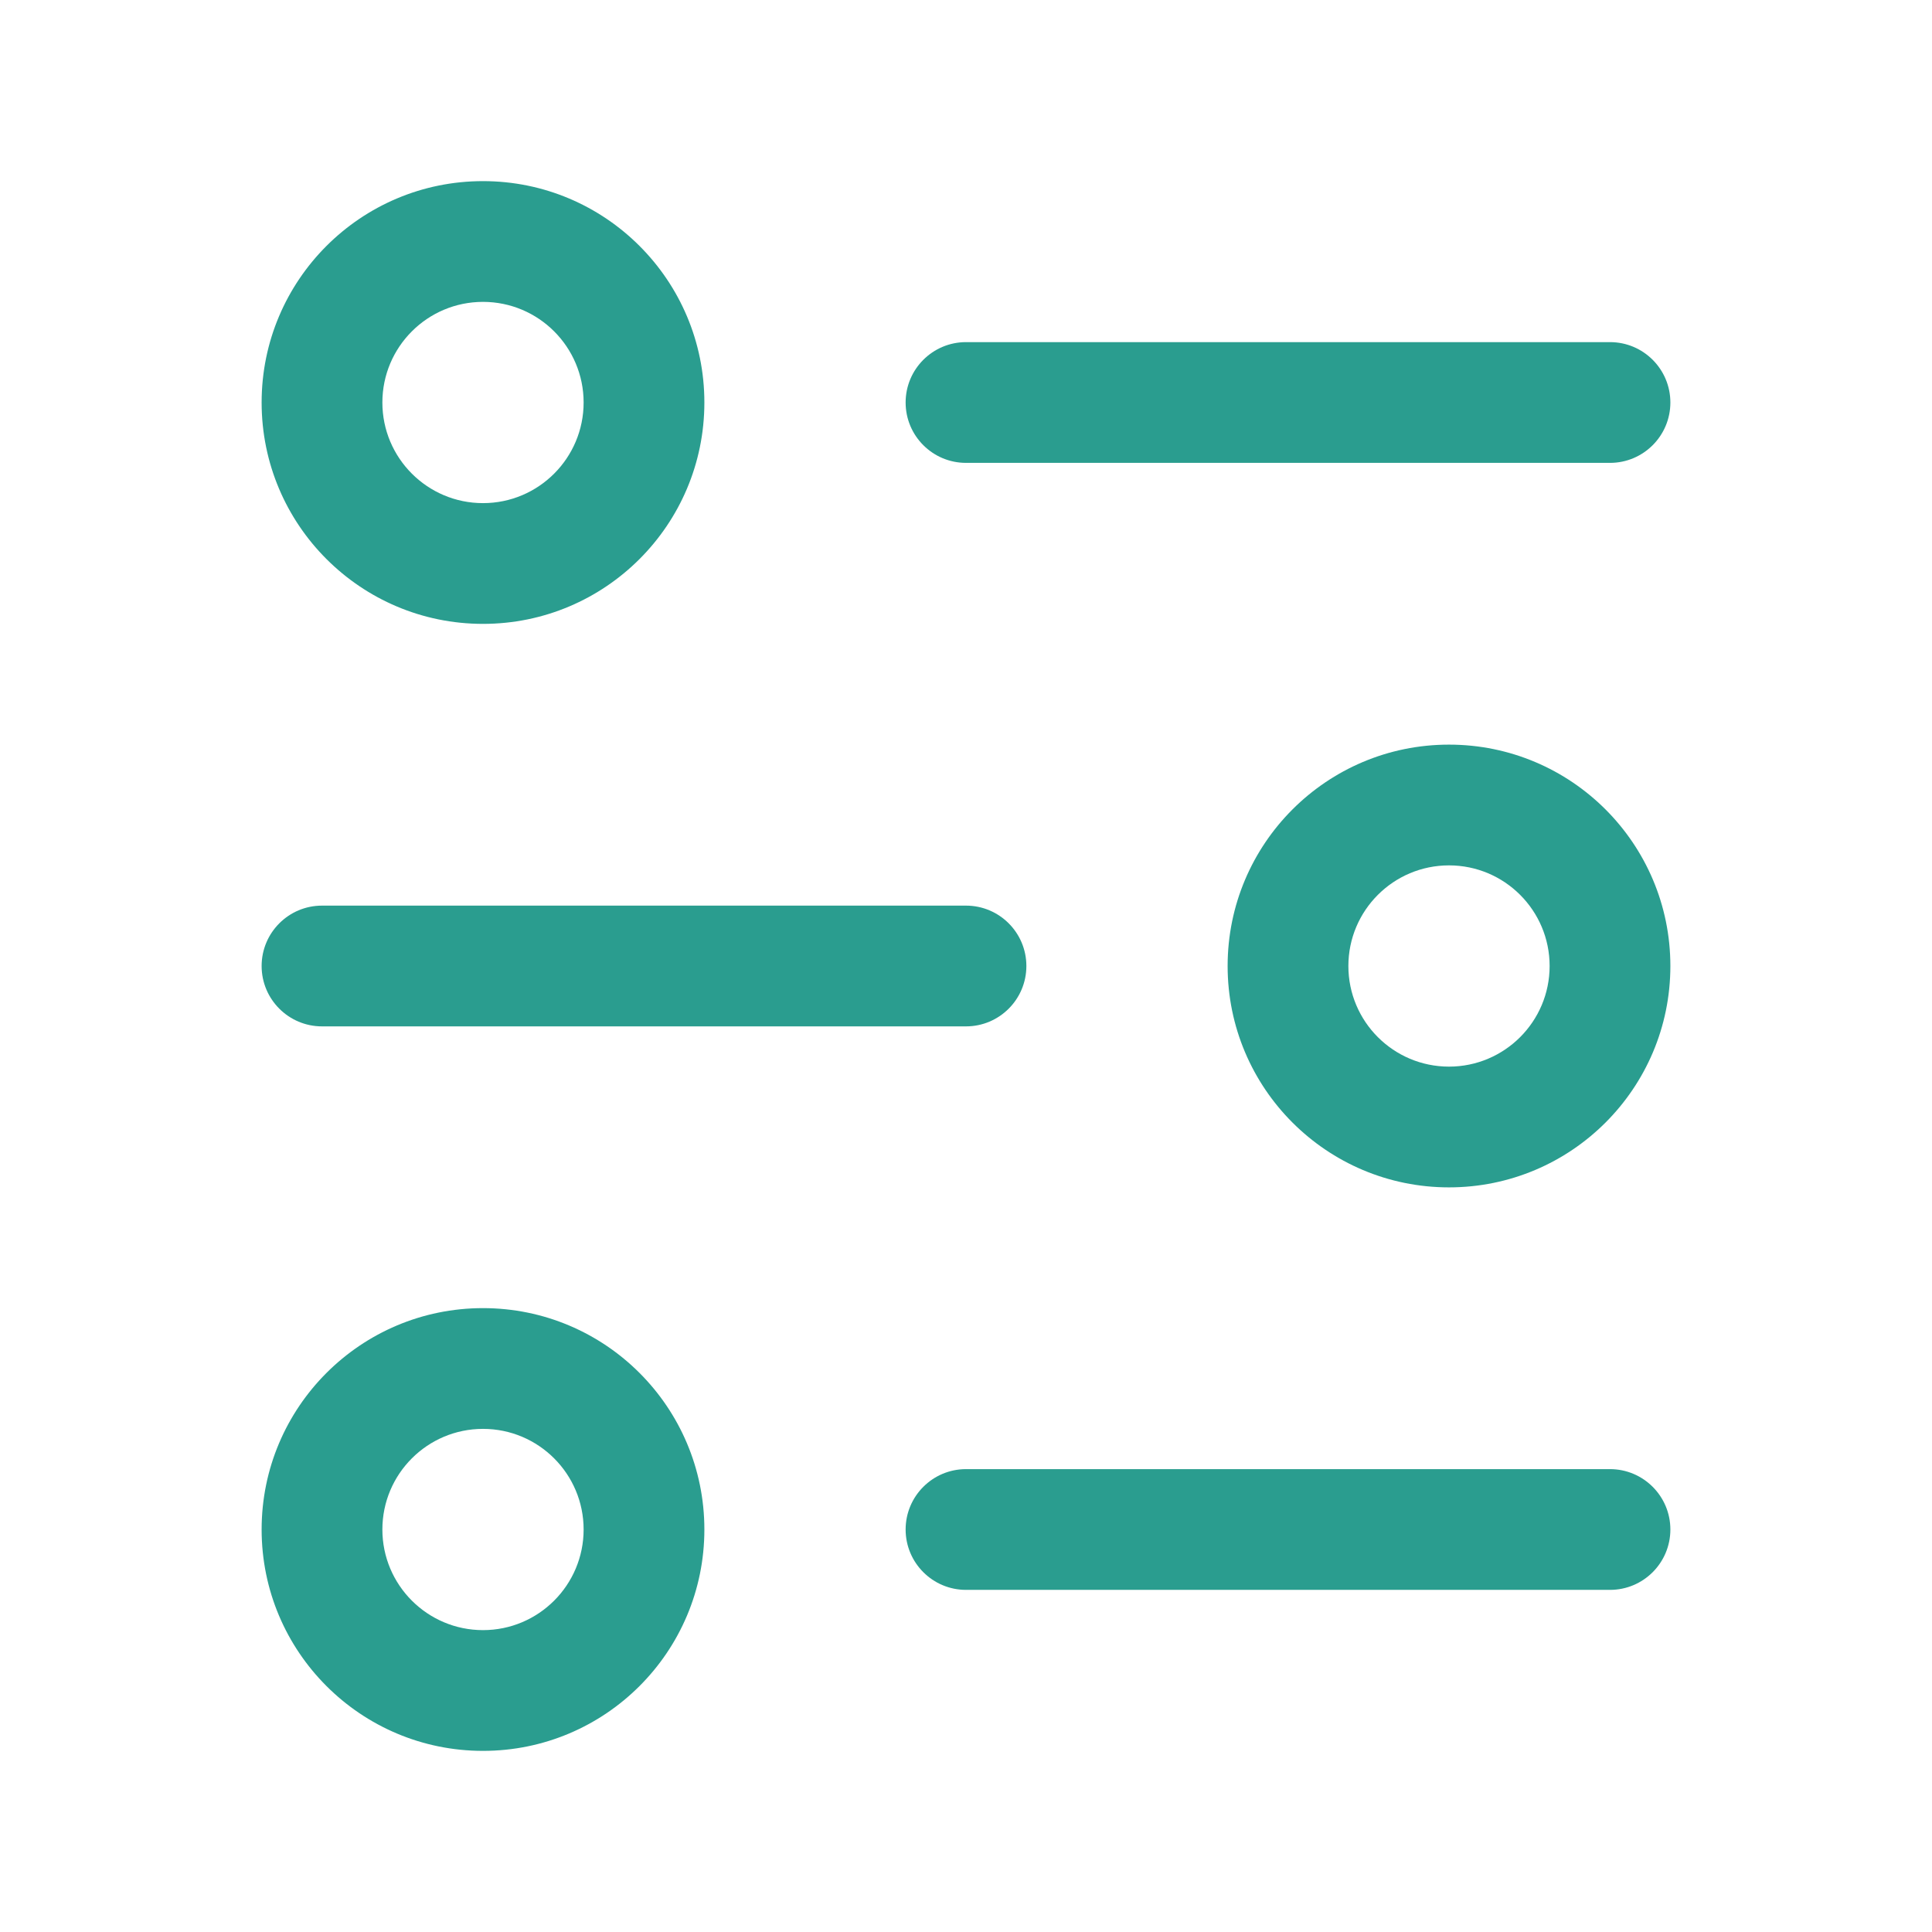 <svg width="24" height="24" viewBox="0 0 24 24" fill="none" xmlns="http://www.w3.org/2000/svg">
<path fill-rule="evenodd" clip-rule="evenodd" d="M6 2.25C4.481 2.25 3.25 3.481 3.25 5C3.25 6.519 4.481 7.75 6 7.75C7.519 7.75 8.75 6.519 8.75 5C8.75 3.481 7.519 2.25 6 2.25ZM4.75 5C4.75 4.31 5.31 3.75 6 3.75C6.69 3.75 7.25 4.31 7.25 5C7.25 5.69 6.69 6.25 6 6.25C5.31 6.25 4.75 5.69 4.75 5Z" fill="#2A9D8F"/>
<path d="M12 4.25C11.586 4.25 11.25 4.586 11.25 5C11.25 5.414 11.586 5.75 12 5.75L20 5.75C20.414 5.75 20.75 5.414 20.75 5C20.75 4.586 20.414 4.25 20 4.25L12 4.25Z" fill="#2A9D8F"/>
<path fill-rule="evenodd" clip-rule="evenodd" d="M18 9.25C16.481 9.25 15.25 10.481 15.25 12C15.25 13.519 16.481 14.75 18 14.75C19.519 14.75 20.75 13.519 20.75 12C20.75 10.481 19.519 9.25 18 9.25ZM16.75 12C16.75 11.31 17.31 10.75 18 10.75C18.69 10.75 19.25 11.31 19.25 12C19.25 12.69 18.69 13.25 18 13.25C17.31 13.25 16.75 12.69 16.75 12Z" fill="#2A9D8F"/>
<path d="M4 11.25C3.586 11.25 3.25 11.586 3.25 12C3.25 12.414 3.586 12.75 4 12.75L12 12.75C12.414 12.75 12.75 12.414 12.75 12C12.75 11.586 12.414 11.25 12 11.25L4 11.25Z" fill="#2A9D8F"/>
<path fill-rule="evenodd" clip-rule="evenodd" d="M6 16.25C4.481 16.25 3.25 17.481 3.25 19C3.25 20.519 4.481 21.75 6 21.75C7.519 21.75 8.75 20.519 8.75 19C8.75 17.481 7.519 16.25 6 16.25ZM4.75 19C4.75 18.31 5.31 17.75 6 17.75C6.69 17.75 7.25 18.31 7.25 19C7.25 19.69 6.69 20.25 6 20.25C5.31 20.25 4.75 19.69 4.75 19Z" fill="#2A9D8F"/>
<path d="M12 18.25C11.586 18.25 11.25 18.586 11.25 19C11.25 19.414 11.586 19.75 12 19.75H20C20.414 19.75 20.75 19.414 20.75 19C20.75 18.586 20.414 18.25 20 18.25H12Z" fill="#2A9D8F"/>
</svg>
